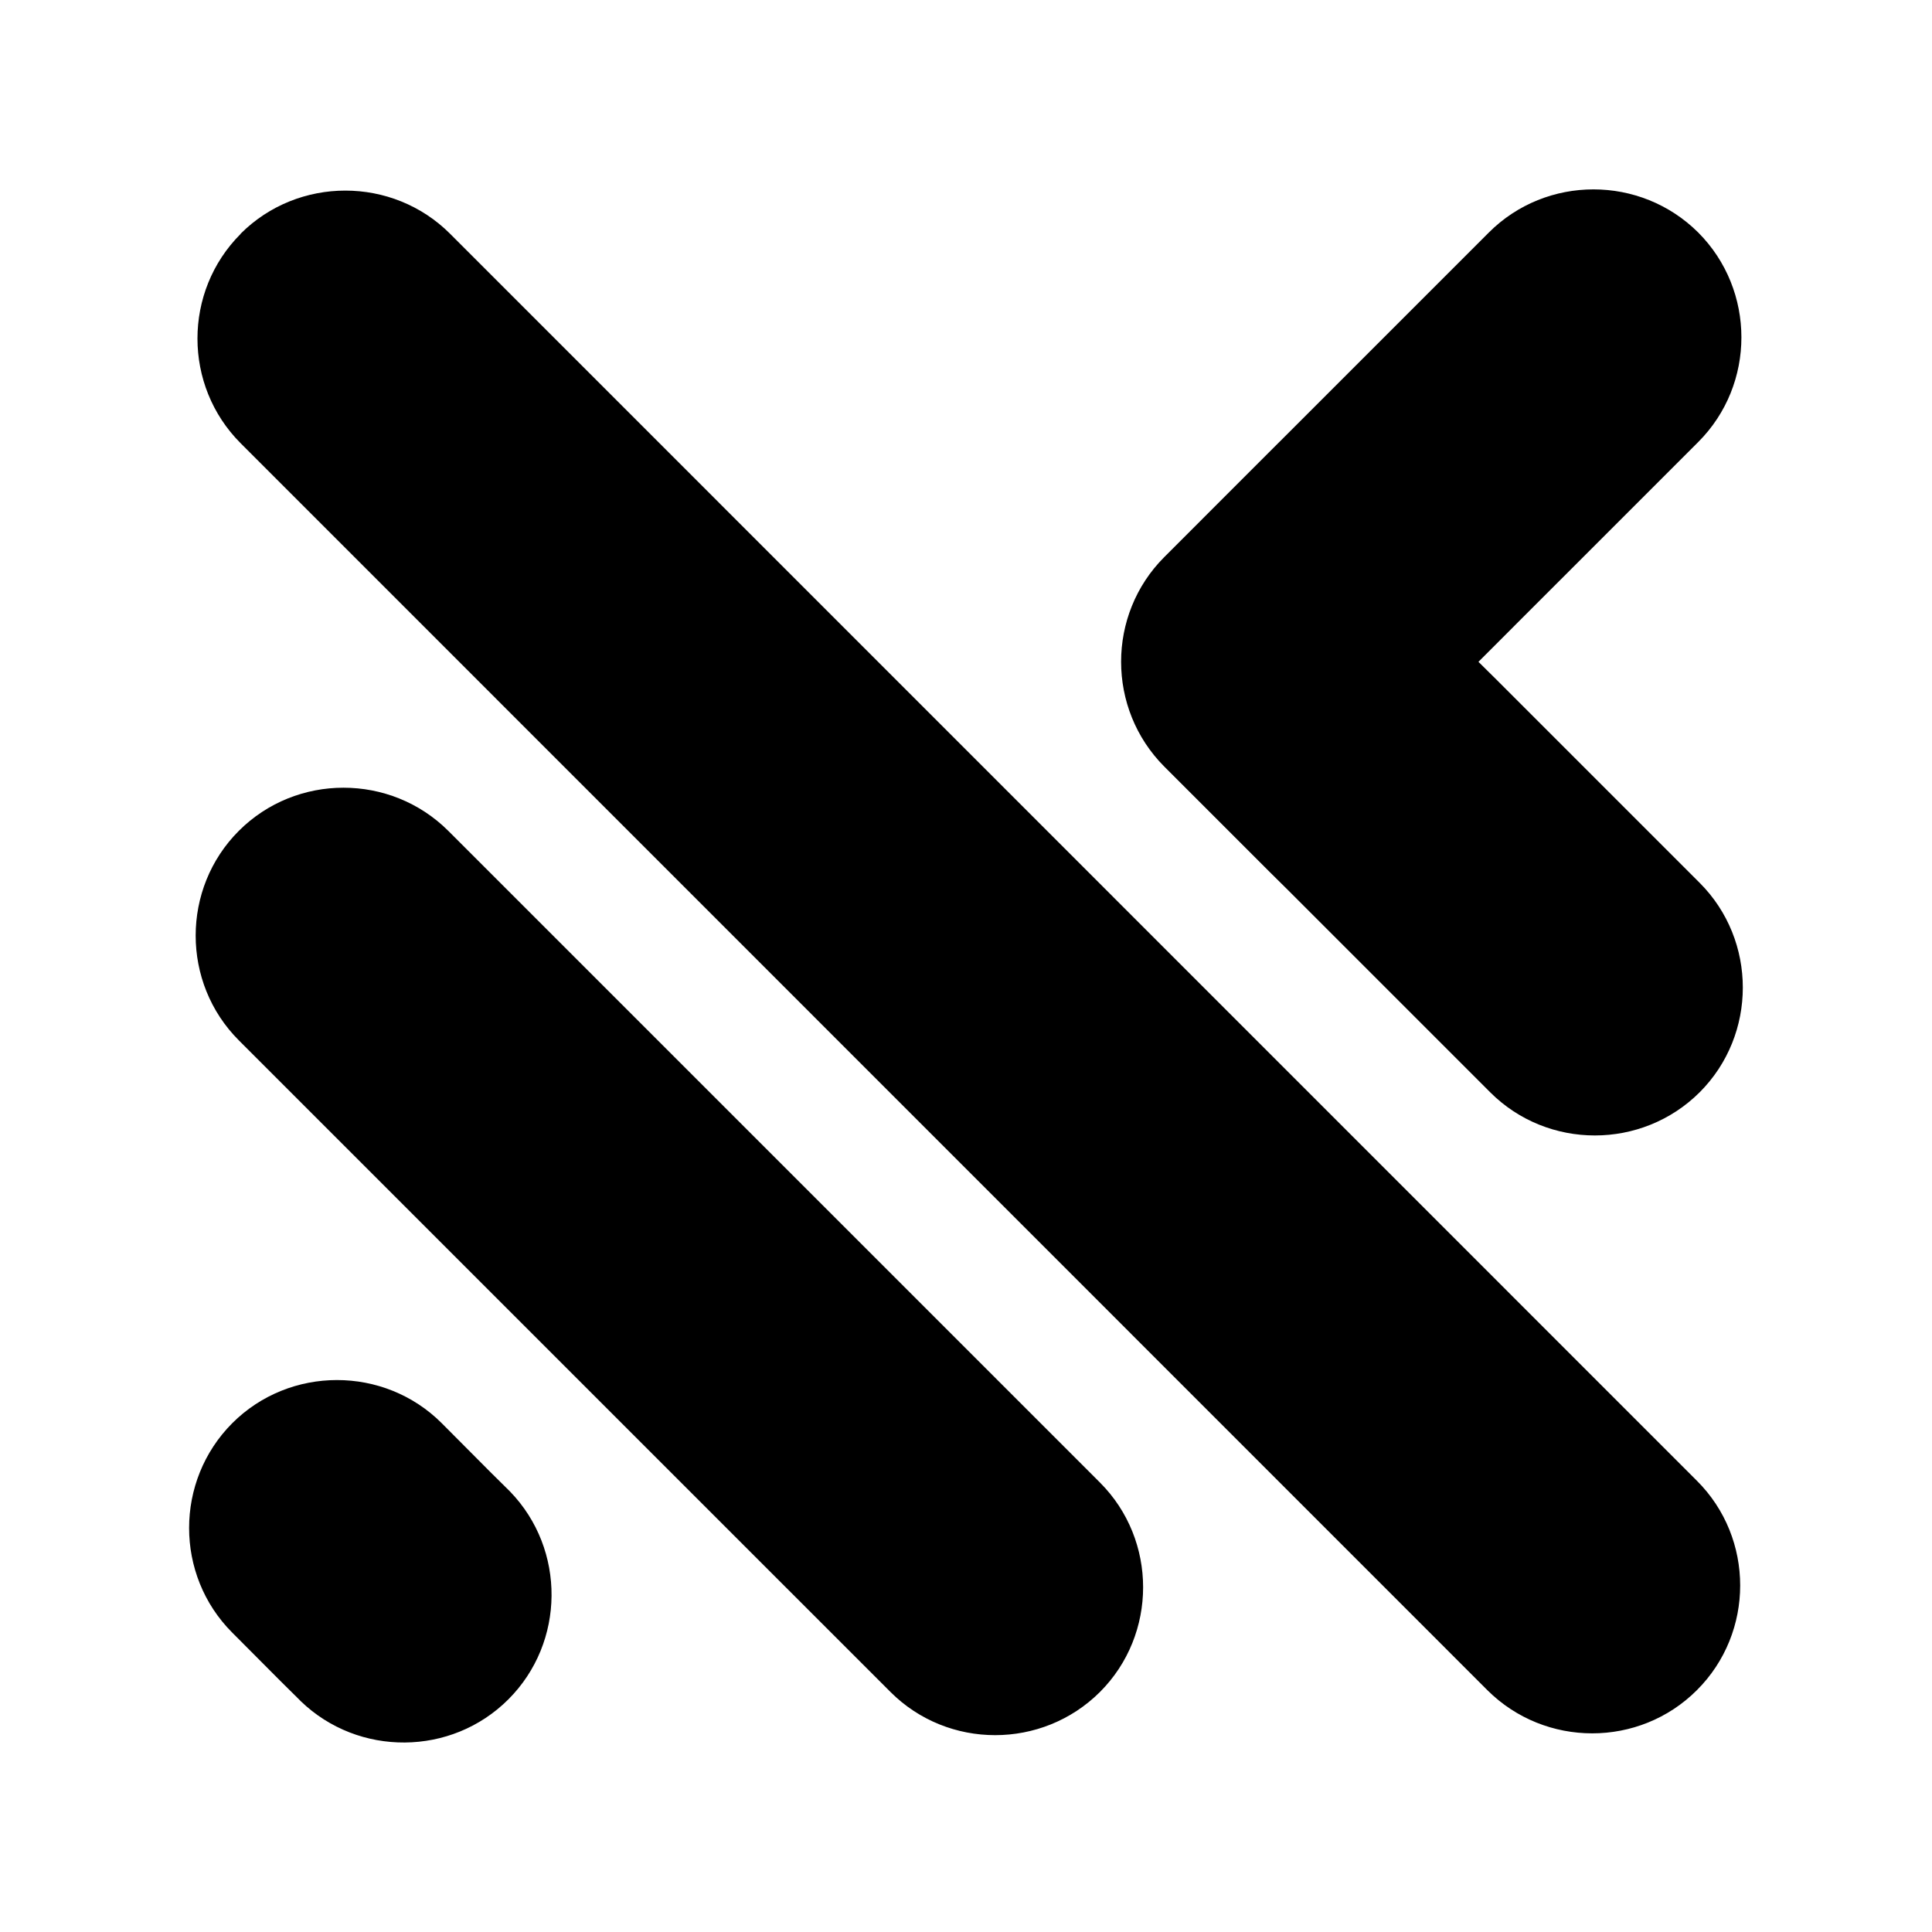 <svg xmlns="http://www.w3.org/2000/svg" xmlns:xlink="http://www.w3.org/1999/xlink" width="256" zoomAndPan="magnify" viewBox="0 0 192 192" height="256" preserveAspectRatio="xMidYMid meet" version="1.0"><path fill="#000000" d="M 48.746 146.305 L 50.523 148.062 L 50.703 148.242 C 56.242 153.98 56.184 163.219 50.523 168.879 C 44.867 174.539 35.625 174.598 29.887 169.059 L 29.711 168.879 L 27.93 167.117 L 23.082 162.25 C 17.363 156.531 17.363 147.172 23.082 141.434 C 28.801 135.719 38.18 135.719 43.898 141.434 Z M 146.926 65.77 L 148.648 64.051 L 150.625 62.07 L 168.77 43.926 C 174.488 38.207 174.488 28.848 168.77 23.109 C 163.031 17.391 153.672 17.391 147.957 23.109 L 127.832 43.234 L 126.109 44.953 L 115.703 55.363 C 109.984 61.082 109.984 70.441 115.703 76.18 L 126.109 86.586 L 127.969 88.426 L 148.094 108.551 C 153.812 114.27 163.172 114.27 168.91 108.551 C 174.629 102.832 174.629 93.453 168.91 87.734 L 148.785 67.609 Z M 23.91 23.25 L 23.91 23.23 C 29.629 17.512 39.008 17.512 44.727 23.23 L 168.633 147.152 C 174.371 152.871 174.371 162.25 168.633 167.969 C 162.914 173.688 153.555 173.688 147.816 167.969 L 23.91 44.043 C 18.195 38.324 18.195 28.969 23.91 23.25 Z M 23.734 82.57 C 29.453 76.852 38.812 76.852 44.551 82.57 L 109.312 147.332 C 115.031 153.051 115.031 162.43 109.312 168.148 C 103.574 173.867 94.215 173.867 88.496 168.148 L 23.734 103.387 C 18.016 97.668 18.016 88.289 23.734 82.57 Z M 23.734 82.57 " fill-opacity="1" fill-rule="evenodd"/></svg>